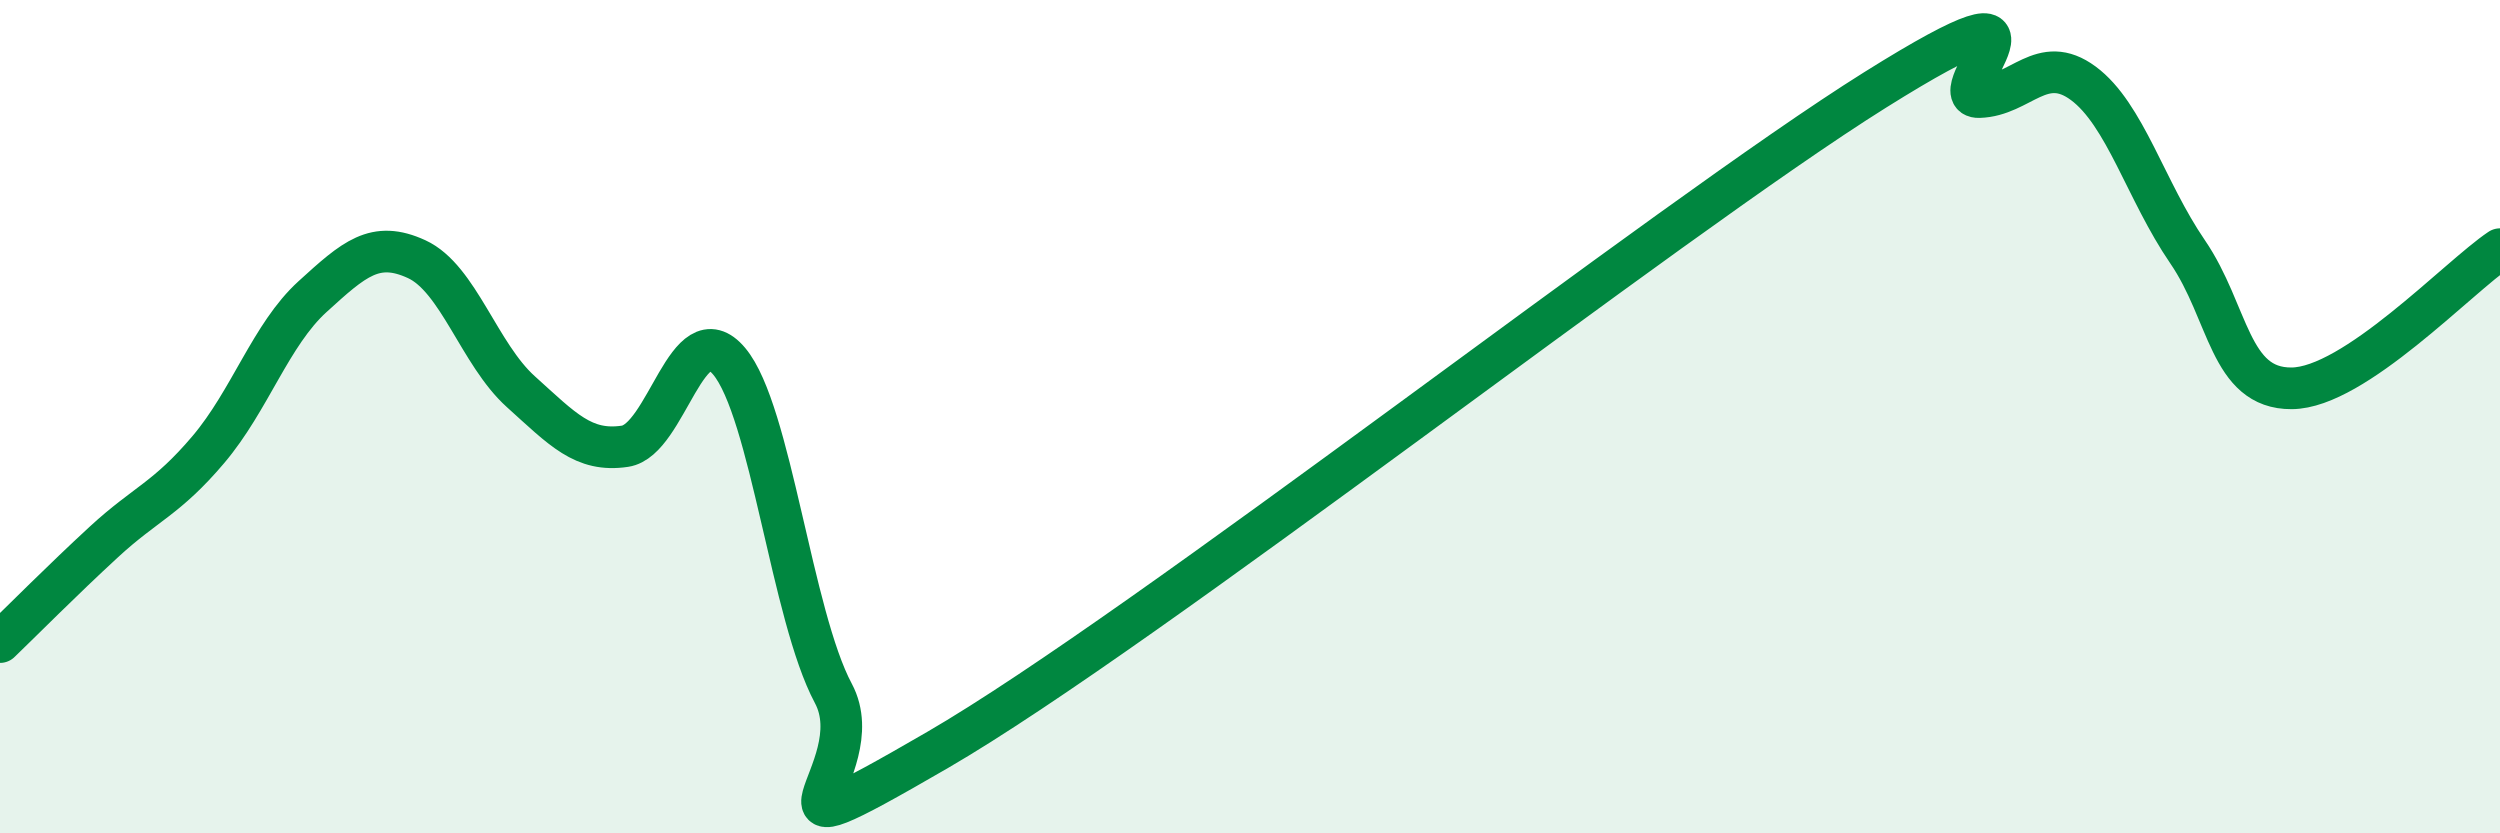 
    <svg width="60" height="20" viewBox="0 0 60 20" xmlns="http://www.w3.org/2000/svg">
      <path
        d="M 0,15.41 C 0.5,14.93 1.5,13.92 2.5,13 C 3.5,12.08 4,11.97 5,10.79 C 6,9.61 6.5,8.03 7.5,7.12 C 8.5,6.21 9,5.76 10,6.22 C 11,6.68 11.5,8.5 12.5,9.4 C 13.5,10.3 14,10.86 15,10.71 C 16,10.56 16.5,7.48 17.5,8.67 C 18.5,9.86 19,14.77 20,16.64 C 21,18.51 17.5,20.9 22.5,18 C 27.5,15.1 40,5.29 45,2.16 C 50,-0.97 46.5,2.36 47.5,2.33 C 48.5,2.3 49,1.26 50,2 C 51,2.74 51.5,4.58 52.5,6.04 C 53.5,7.5 53.5,9.33 55,9.32 C 56.5,9.31 59,6.65 60,5.98L60 20L0 20Z"
        fill="#008740"
        opacity="0.1"
        stroke-linecap="round"
        stroke-linejoin="round"
      />
      <path
        d="M 0,15.41 C 0.5,14.93 1.5,13.92 2.5,13 C 3.5,12.08 4,11.97 5,10.79 C 6,9.61 6.5,8.03 7.5,7.12 C 8.5,6.21 9,5.76 10,6.22 C 11,6.68 11.5,8.5 12.5,9.4 C 13.5,10.3 14,10.86 15,10.71 C 16,10.56 16.5,7.48 17.5,8.67 C 18.5,9.86 19,14.77 20,16.64 C 21,18.51 17.5,20.9 22.5,18 C 27.5,15.1 40,5.29 45,2.16 C 50,-0.97 46.5,2.36 47.5,2.33 C 48.5,2.3 49,1.26 50,2 C 51,2.74 51.5,4.58 52.5,6.04 C 53.5,7.5 53.5,9.33 55,9.32 C 56.5,9.31 59,6.65 60,5.98"
        stroke="#008740"
        stroke-width="1"
        fill="none"
        stroke-linecap="round"
        stroke-linejoin="round"
      />
    </svg>
  